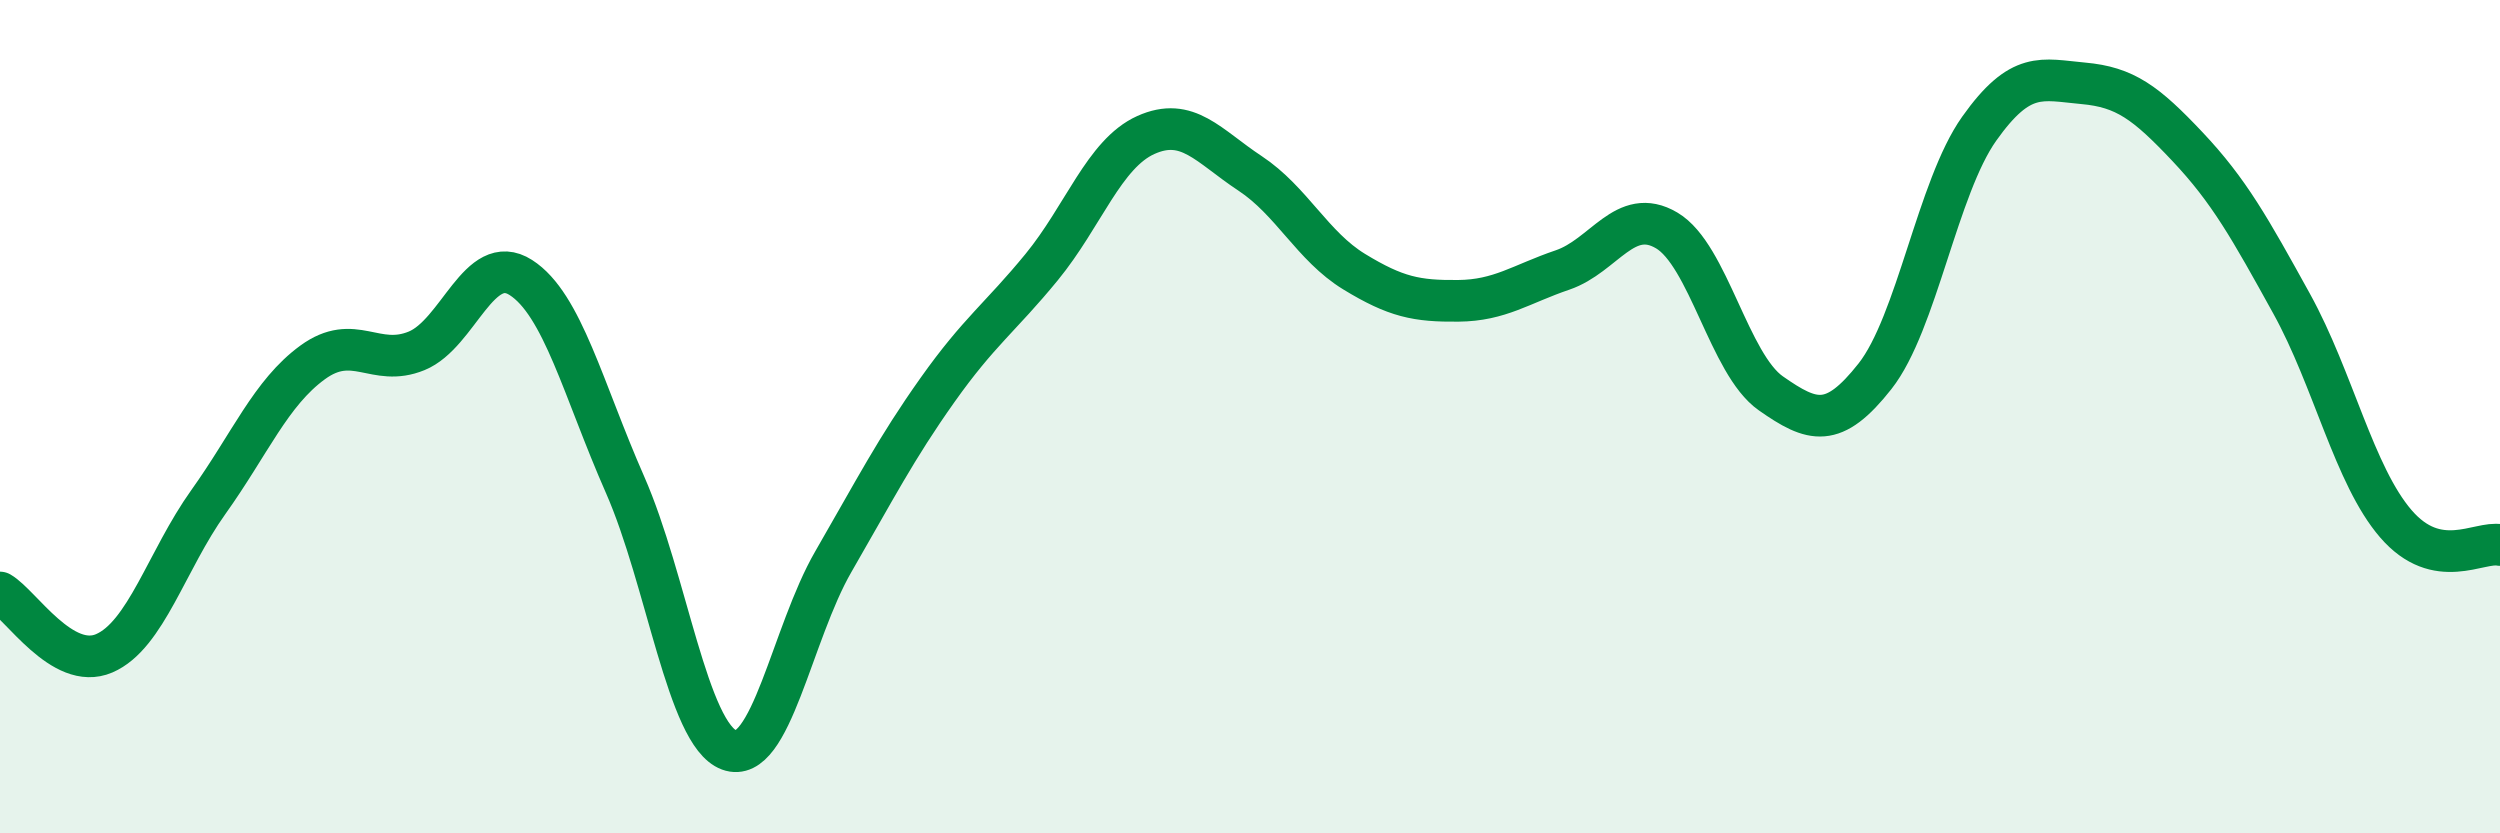 
    <svg width="60" height="20" viewBox="0 0 60 20" xmlns="http://www.w3.org/2000/svg">
      <path
        d="M 0,14.22 C 0.5,14.51 1.5,16.11 2.5,15.68 C 3.5,15.25 4,13.45 5,12.05 C 6,10.65 6.5,9.43 7.5,8.7 C 8.5,7.97 9,8.83 10,8.42 C 11,8.01 11.5,6.02 12.5,6.66 C 13.5,7.3 14,9.36 15,11.63 C 16,13.9 16.5,17.63 17.5,18 C 18.5,18.37 19,15.21 20,13.48 C 21,11.75 21.5,10.77 22.5,9.36 C 23.5,7.95 24,7.63 25,6.41 C 26,5.19 26.5,3.69 27.5,3.24 C 28.5,2.79 29,3.5 30,4.16 C 31,4.82 31.5,5.91 32.5,6.52 C 33.5,7.13 34,7.23 35,7.22 C 36,7.21 36.5,6.82 37.5,6.48 C 38.5,6.14 39,4.94 40,5.53 C 41,6.12 41.5,8.74 42.5,9.44 C 43.5,10.14 44,10.3 45,9.03 C 46,7.76 46.5,4.5 47.5,3.09 C 48.5,1.68 49,1.91 50,2 C 51,2.09 51.5,2.46 52.5,3.52 C 53.5,4.58 54,5.48 55,7.29 C 56,9.1 56.5,11.41 57.5,12.57 C 58.5,13.73 59.5,12.98 60,13.08L60 20L0 20Z"
        fill="#008740"
        opacity="0.1"
        stroke-linecap="round"
        stroke-linejoin="round"
      />
      <path
        d="M 0,14.22 C 0.5,14.51 1.5,16.11 2.5,15.68 C 3.5,15.25 4,13.45 5,12.05 C 6,10.65 6.5,9.43 7.5,8.7 C 8.5,7.97 9,8.83 10,8.42 C 11,8.01 11.5,6.02 12.5,6.66 C 13.5,7.3 14,9.36 15,11.63 C 16,13.9 16.5,17.63 17.5,18 C 18.5,18.37 19,15.21 20,13.48 C 21,11.75 21.5,10.77 22.5,9.36 C 23.5,7.95 24,7.63 25,6.41 C 26,5.19 26.5,3.69 27.5,3.24 C 28.5,2.79 29,3.5 30,4.16 C 31,4.82 31.5,5.91 32.5,6.52 C 33.5,7.13 34,7.23 35,7.22 C 36,7.21 36.5,6.82 37.5,6.48 C 38.5,6.14 39,4.94 40,5.53 C 41,6.12 41.5,8.74 42.5,9.44 C 43.5,10.14 44,10.3 45,9.03 C 46,7.76 46.5,4.5 47.5,3.09 C 48.5,1.68 49,1.91 50,2 C 51,2.09 51.5,2.46 52.5,3.52 C 53.5,4.58 54,5.48 55,7.29 C 56,9.1 56.5,11.41 57.5,12.57 C 58.5,13.73 59.5,12.98 60,13.08"
        stroke="#008740"
        stroke-width="1"
        fill="none"
        stroke-linecap="round"
        stroke-linejoin="round"
      />
    </svg>
  